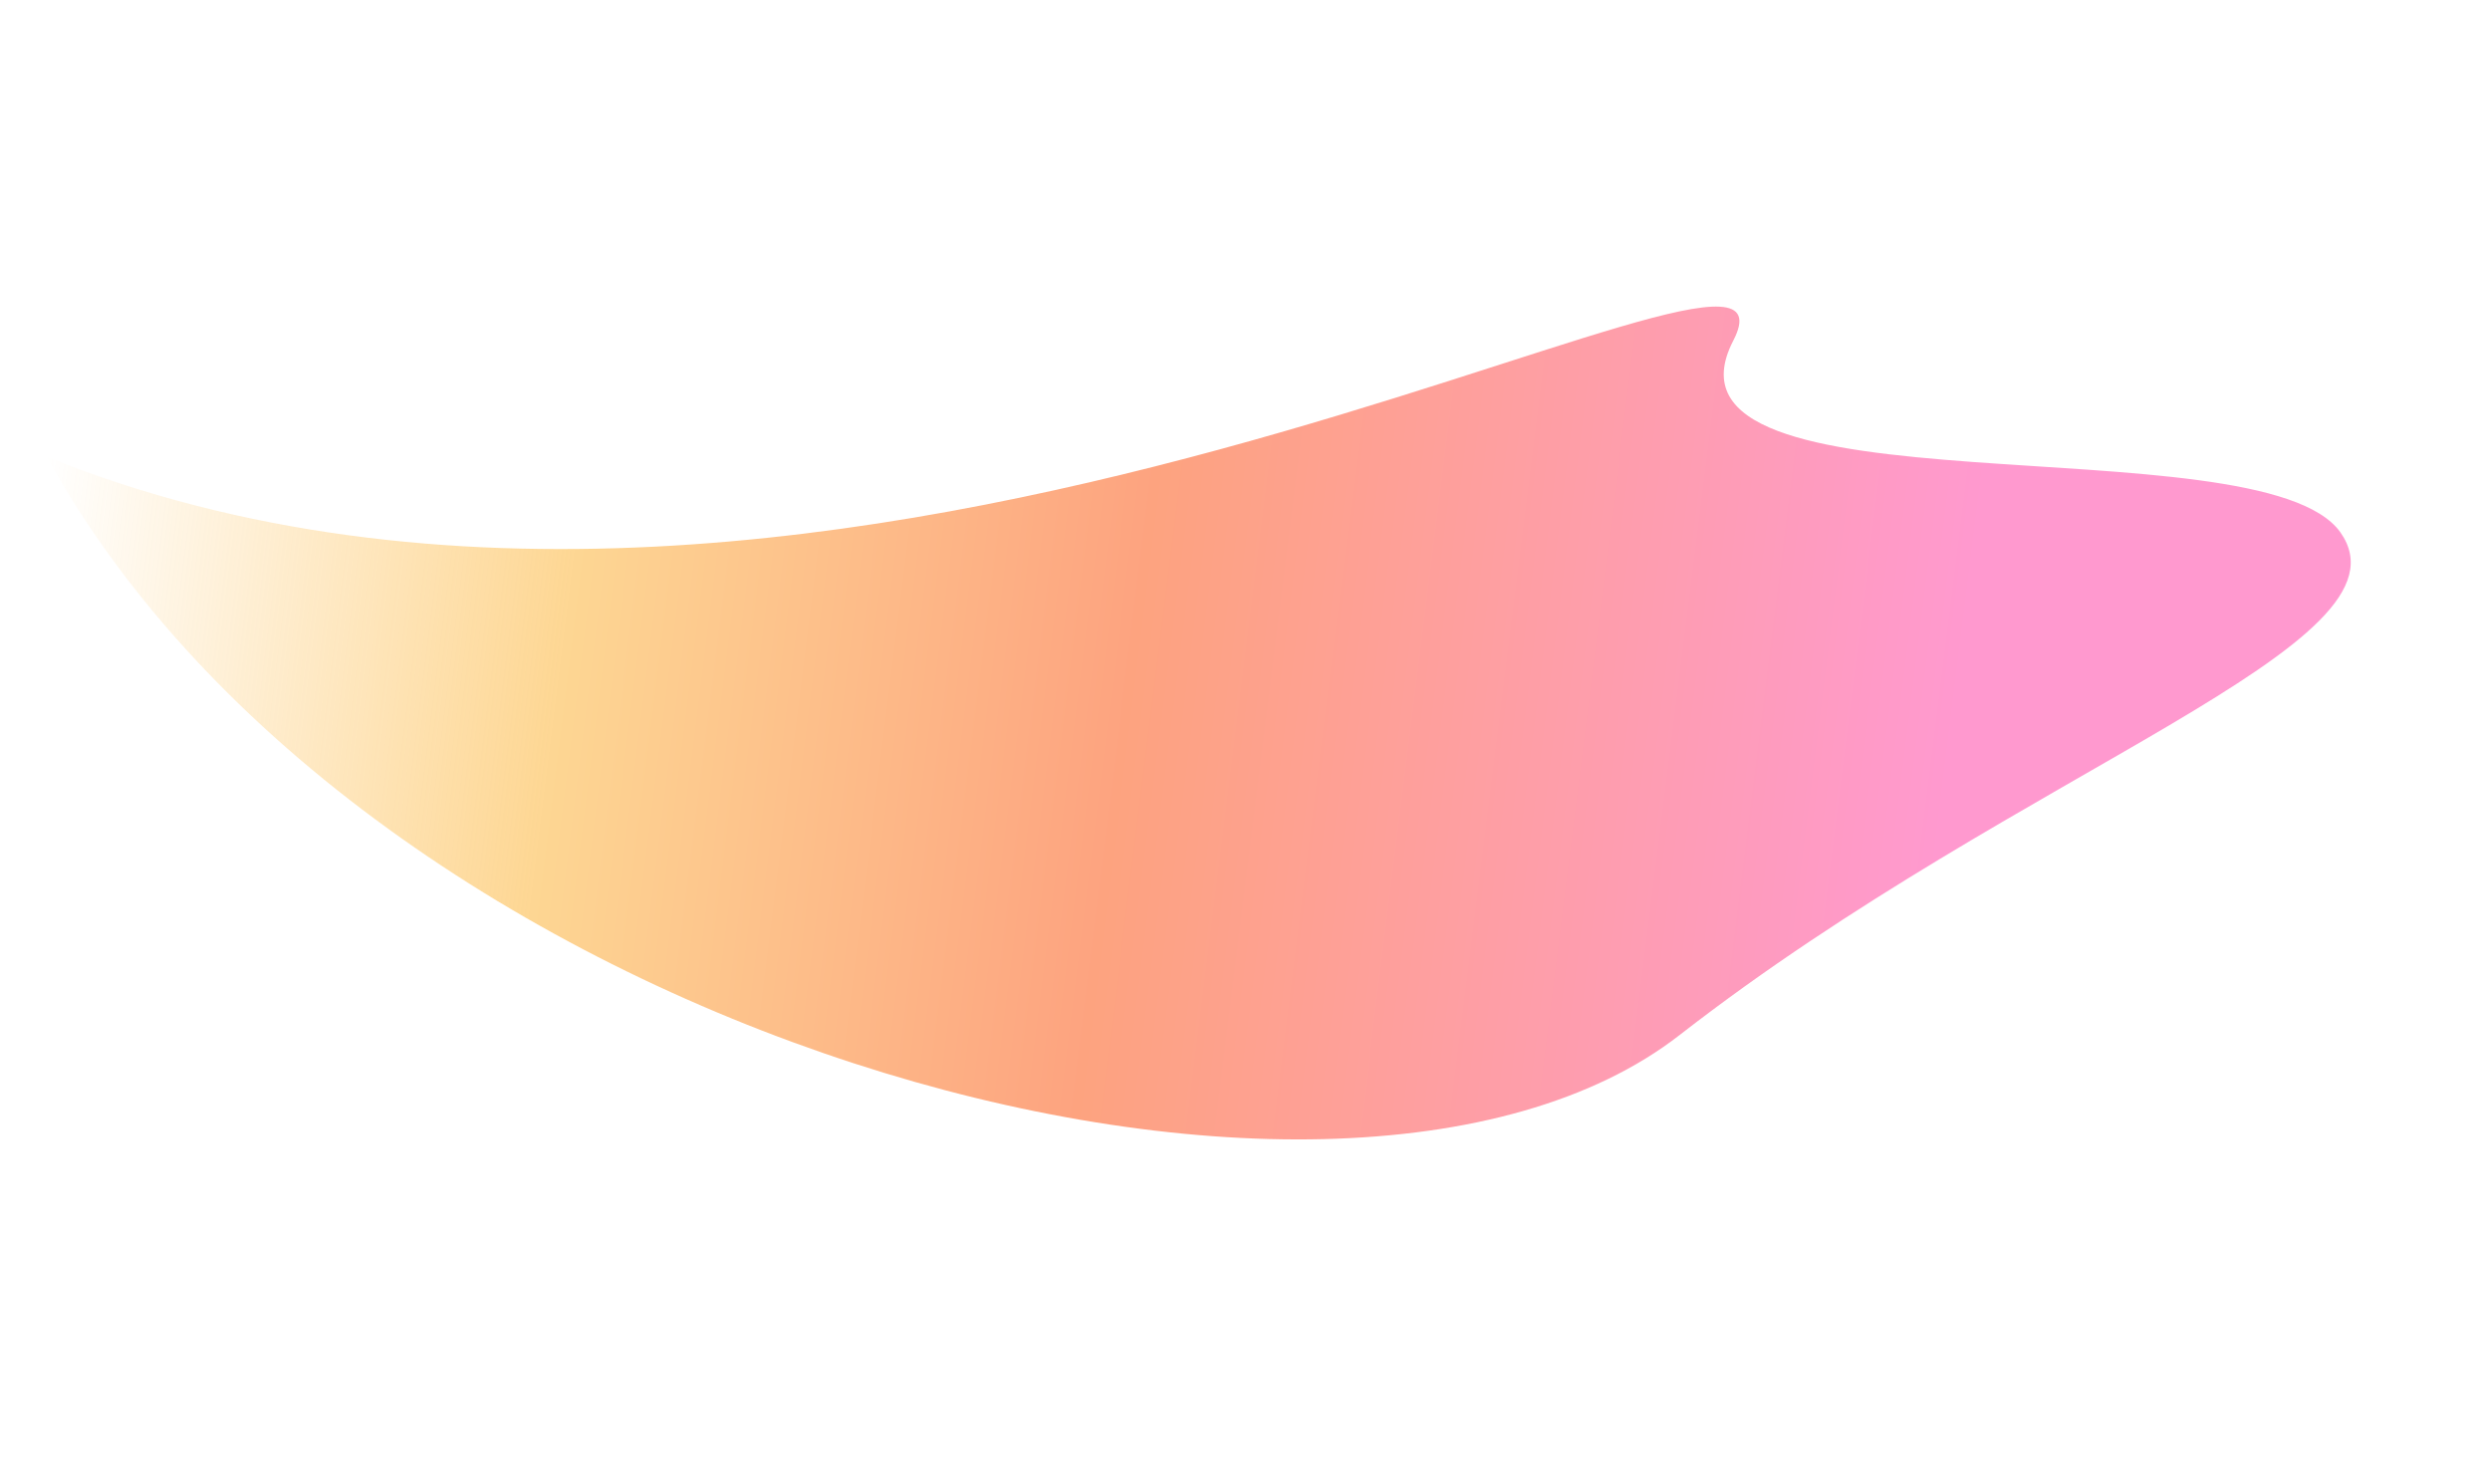 <?xml version="1.0" encoding="UTF-8"?> <svg xmlns="http://www.w3.org/2000/svg" width="1040" height="620" viewBox="0 0 1040 620" fill="none"><g clip-path="url(#clip0_1225_2928)"><g opacity="0.5" filter="url(#filter0_f_1225_2928)"><path d="M723.954 142.252C762.999 66.822 346.902 322.925 19.526 190.776C152.814 432.182 557.457 544.368 701.558 432.292C845.658 320.216 1010.86 269.374 977.5 222.324C944.137 175.275 684.91 217.682 723.954 142.252Z" fill="url(#paint0_linear_1225_2928)"></path></g></g><defs><filter id="filter0_f_1225_2928" x="-105.473" y="3.055" width="1212.32" height="597.859" filterUnits="userSpaceOnUse" color-interpolation-filters="sRGB"><feFlood flood-opacity="0" result="BackgroundImageFix"></feFlood><feBlend mode="normal" in="SourceGraphic" in2="BackgroundImageFix" result="shape"></feBlend><feGaussianBlur stdDeviation="62.5" result="effect1_foregroundBlur_1225_2928"></feGaussianBlur></filter><linearGradient id="paint0_linear_1225_2928" x1="22.761" y1="164.901" x2="822.242" y2="264.846" gradientUnits="userSpaceOnUse"><stop stop-color="#FCAE27" stop-opacity="0"></stop><stop offset="0.278" stop-color="#FCAE27"></stop><stop offset="0.573" stop-color="#FC4700"></stop><stop offset="1" stop-color="#FF34A0"></stop></linearGradient><clipPath id="clip0_1225_2928"><rect width="1040" height="620" fill="white"></rect></clipPath></defs></svg> 